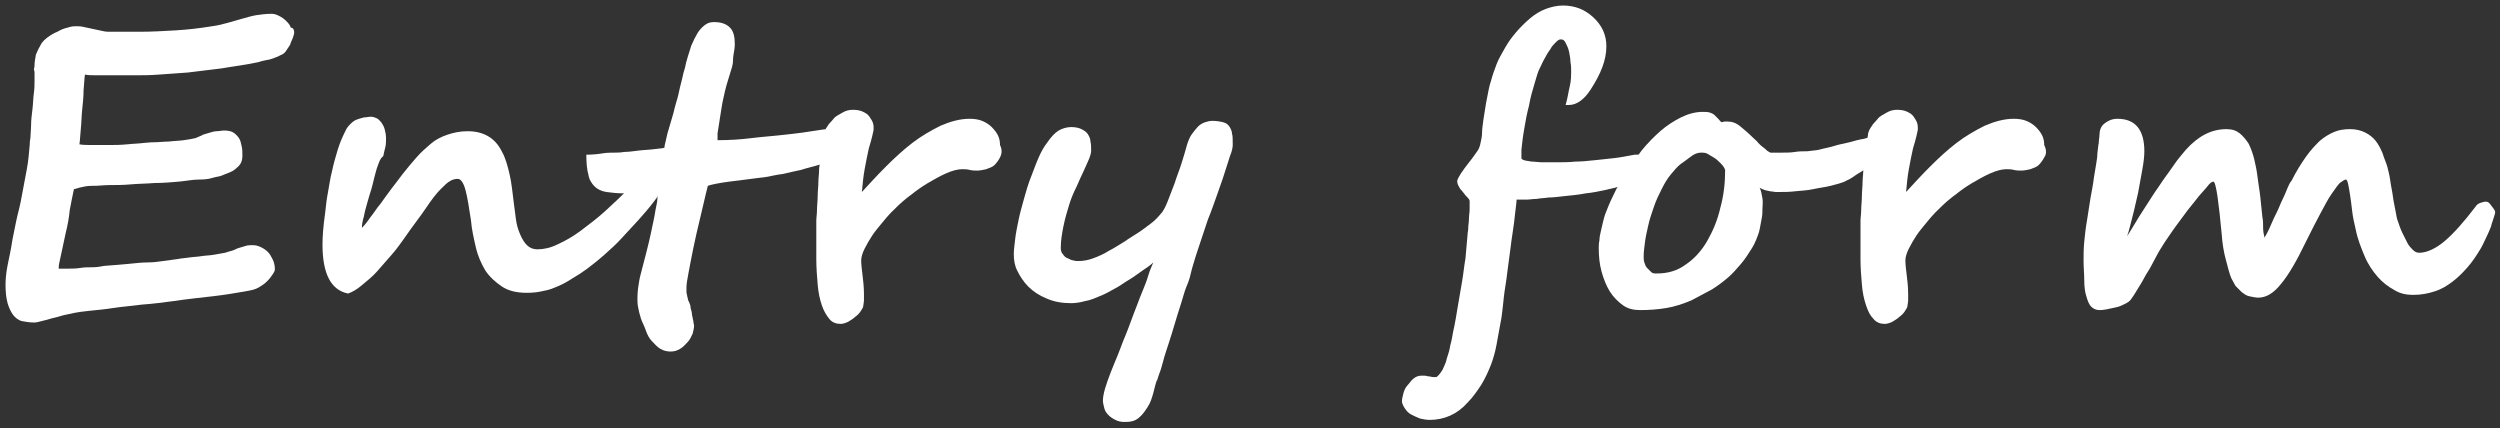 <?xml version="1.0" encoding="utf-8"?>
<!-- Generator: Adobe Illustrator 22.0.1, SVG Export Plug-In . SVG Version: 6.00 Build 0)  -->
<svg version="1.1" xmlns="http://www.w3.org/2000/svg" xmlns:xlink="http://www.w3.org/1999/xlink" x="0px" y="0px" width="362px"
	 height="62px" viewBox="0 0 362 62" style="enable-background:new 0 0 362 62;" xml:space="preserve">
<rect x="0" y="0" width="362" height="62" fill="#333333" stroke="none"/>
<style type="text/css">
	.st0{fill:#FFFFFF;}
</style>
<g id="背景">
</g>
<g id="レイヤー_6">
	<g>
		<path class="st0" d="M42.6,4.7c0,0.2-0.1,0.5-0.2,0.8c-0.1,0.3-0.3,0.6-0.4,1c-0.2,0.3-0.4,0.6-0.6,0.9S40.9,7.9,40.6,8
			c-0.5,0.3-1,0.4-1.5,0.6c-0.5,0.1-1.1,0.2-1.7,0.4c-1.8,0.4-3.6,0.6-5.3,0.9c-1.7,0.2-3.3,0.4-4.9,0.6c-1.5,0.1-2.9,0.2-4.2,0.3
			c-1.3,0.1-2.3,0.1-3.2,0.1h-4.3c-0.6,0-1.2,0-1.7,0s-1,0-1.5-0.1c-0.1,0.6-0.1,1.4-0.2,2.3c0,0.9-0.1,1.9-0.2,2.8
			s-0.1,1.9-0.2,2.8s-0.1,1.6-0.2,2.2C12,21,12.7,21,13.4,21c0.7,0,1.4,0,2.1,0c1,0,1.9,0,2.9-0.1c0.9-0.1,1.7-0.1,2.4-0.2
			c0.3,0,0.8-0.1,1.5-0.1c0.7,0,1.4-0.1,2.1-0.1c0.8-0.1,1.5-0.1,2.2-0.2c0.7-0.1,1.3-0.2,1.7-0.3c0.4-0.2,0.8-0.3,1.1-0.5
			c0.3-0.1,0.7-0.2,1-0.3s0.7-0.2,1-0.2c0.3,0,0.7-0.1,1.1-0.1c0.5,0,1,0.1,1.3,0.3s0.6,0.5,0.8,0.8c0.2,0.3,0.3,0.7,0.4,1.2
			c0.1,0.4,0.1,0.9,0.1,1.4c0,0.6-0.2,1.1-0.5,1.4s-0.7,0.7-1.2,0.9s-1,0.4-1.5,0.6c-0.5,0.1-1,0.2-1.3,0.3
			c-0.3,0.1-0.9,0.2-1.8,0.2s-1.8,0.2-2.9,0.3s-2.3,0.2-3.5,0.2c-1.2,0.1-2.4,0.1-3.5,0.2s-2.1,0.1-3,0.1c-0.9,0-1.5,0.1-1.9,0.1
			c-0.6,0-1.2,0-1.7,0.1c-0.5,0.1-1,0.2-1.6,0.4c-0.2,0.9-0.4,2-0.6,3c-0.1,1.1-0.3,2.2-0.6,3.4c-0.1,0.5-0.2,0.9-0.3,1.4
			c-0.1,0.5-0.2,1-0.3,1.4S8.7,37.6,8.6,38s-0.1,0.7-0.1,0.9c0.4,0,0.9,0,1.4,0c0.5,0,1.1,0,1.7-0.1s1.2-0.1,1.8-0.1
			c0.6,0,1.2-0.1,1.7-0.2c1.4-0.1,2.6-0.2,3.6-0.3c1-0.1,1.9-0.2,2.7-0.2s1.5-0.1,2.2-0.2s1.4-0.2,2.2-0.3c0.4-0.1,0.9-0.1,1.5-0.2
			c0.6-0.1,1.2-0.1,1.8-0.2s1.2-0.1,1.8-0.2s1.2-0.2,1.7-0.3c0.3-0.1,0.6-0.2,1-0.3s0.6-0.3,1-0.4c0.3-0.1,0.7-0.2,1-0.3
			c0.3-0.1,0.7-0.1,1-0.1c0.4,0,0.8,0.1,1.2,0.3s0.7,0.4,1,0.7s0.5,0.7,0.7,1.1s0.3,0.9,0.3,1.4c0,0.2-0.1,0.4-0.3,0.7
			c-0.2,0.3-0.4,0.6-0.8,1s-0.7,0.6-1.2,0.9C37,41.9,36.5,42,36,42.1c-1.7,0.3-3.4,0.6-5.2,0.8c-1.7,0.2-3.7,0.4-5.7,0.7
			c-1.5,0.2-3,0.4-4.5,0.5c-1.5,0.2-2.9,0.3-4.2,0.5s-2.4,0.3-3.4,0.4c-1,0.1-1.7,0.2-2.2,0.3c-0.4,0.1-0.9,0.2-1.4,0.3
			c-0.5,0.1-1,0.3-1.5,0.4c-0.5,0.1-1,0.3-1.5,0.4S5.4,46.7,5,46.7H5c-0.7,0-1.3-0.1-1.8-0.2s-1-0.5-1.3-0.9s-0.6-1-0.8-1.7
			c-0.2-0.7-0.3-1.6-0.3-2.7c0-0.8,0.1-1.8,0.3-2.8c0.2-1,0.5-2.3,0.7-3.7c0.3-1.4,0.5-2.6,0.8-3.8c0.3-1.1,0.5-2.2,0.7-3.3
			c0.2-1.1,0.4-2.1,0.6-3.2c0.2-1.1,0.3-2.2,0.4-3.4c0-0.1,0-0.5,0.1-1c0-0.5,0.1-1.2,0.1-1.9c0-0.7,0.1-1.5,0.2-2.3
			s0.1-1.6,0.2-2.3s0.1-1.3,0.1-1.9s0-0.9,0-1c0-0.1,0-0.3-0.1-0.6C5,9.8,5,9.5,5,9.4c0-0.4,0.1-0.9,0.2-1.5C5.4,7.4,5.7,6.8,6,6.3
			C6.2,6,6.5,5.7,6.9,5.4c0.4-0.3,0.9-0.6,1.4-0.8c0.5-0.3,1-0.5,1.5-0.6c0.5-0.2,1-0.2,1.3-0.2c0.2,0,0.6,0,1,0.1
			c0.5,0.1,0.9,0.2,1.4,0.3s1,0.2,1.4,0.3c0.4,0.1,0.8,0.1,1,0.1c0.4,0,1.1,0,1.8,0c0.8,0,1.6,0,2.5,0c1.7,0,3.5-0.1,5.2-0.2
			c1.7-0.1,3.5-0.3,5.3-0.6c0.8-0.1,1.6-0.3,2.3-0.5s1.4-0.4,2.1-0.6s1.4-0.4,2-0.5c0.7-0.1,1.4-0.2,2.2-0.2c0.4,0,0.7,0.1,1.1,0.3
			c0.4,0.2,0.7,0.4,1,0.7c0.3,0.3,0.6,0.6,0.7,1C42.5,4,42.6,4.4,42.6,4.7z"/>
		<path class="st0" d="M96.7,24.6c0,0.4-0.1,0.8-0.2,1.2c-0.1,0.4-0.3,0.9-0.5,1.3s-0.4,0.8-0.7,1.2c-0.2,0.4-0.5,0.7-0.7,1
			c-0.6,0.8-1.3,1.6-2.1,2.5c-0.8,0.9-1.6,1.7-2.4,2.6c-0.8,0.9-1.7,1.7-2.6,2.5s-1.8,1.5-2.6,2.1c-0.7,0.5-1.3,0.9-2,1.3
			c-0.6,0.4-1.3,0.8-2,1.1s-1.4,0.6-2.1,0.7c-0.8,0.2-1.6,0.3-2.5,0.3c-1.5,0-2.7-0.3-3.6-0.9s-1.8-1.4-2.4-2.3
			c-0.6-1-1.1-2.1-1.4-3.4s-0.6-2.6-0.7-3.9c-0.3-1.9-0.5-3.3-0.8-4.4c-0.3-1.1-0.7-1.6-1.1-1.6c-0.4,0-0.8,0.1-1.1,0.3
			c-0.4,0.2-0.8,0.6-1.4,1.2s-1.3,1.5-2.1,2.7s-2,2.7-3.3,4.6c-0.5,0.7-1,1.4-1.7,2.2s-1.4,1.6-2.1,2.4c-0.7,0.8-1.5,1.4-2.2,2
			s-1.4,1-2,1.2c-2.5-0.5-3.7-2.9-3.7-7.1c0-1.1,0.1-2.6,0.4-4.7c0.1-0.9,0.2-1.9,0.4-2.9s0.3-2,0.6-3.1c0.2-1,0.5-2,0.8-3
			c0.3-1,0.7-1.9,1.1-2.7c0.2-0.5,0.5-0.8,0.8-1.1s0.6-0.5,0.9-0.6c0.3-0.1,0.6-0.2,1-0.3c0.3,0,0.7-0.1,1-0.1
			c0.3,0,0.6,0.1,0.8,0.2c0.3,0.1,0.5,0.4,0.7,0.6c0.2,0.3,0.4,0.6,0.5,1c0.1,0.4,0.2,0.8,0.2,1.3c0,0.4,0,0.9-0.1,1.3
			c-0.1,0.4-0.2,0.8-0.3,1.3C55,23,54.9,23.5,54.7,24s-0.3,1-0.5,1.7c-0.1,0.4-0.2,0.9-0.4,1.6c-0.2,0.6-0.4,1.3-0.6,2
			c-0.2,0.7-0.4,1.4-0.5,2c-0.2,0.7-0.3,1.2-0.3,1.7c0.4-0.4,0.8-0.9,1.2-1.5c0.5-0.6,0.9-1.3,1.5-2c0.5-0.7,1-1.4,1.6-2.2
			s1.1-1.4,1.6-2.1c0.7-0.9,1.4-1.7,2-2.4c0.7-0.8,1.4-1.4,2.1-2s1.5-1,2.4-1.3c0.9-0.3,1.8-0.5,2.9-0.5c1.3,0,2.3,0.3,3.1,0.8
			c0.8,0.5,1.4,1.2,1.9,2.2c0.5,0.9,0.8,2,1.1,3.3s0.4,2.6,0.6,4.1c0.1,0.8,0.2,1.5,0.3,2.3c0.1,0.8,0.3,1.5,0.6,2.2
			c0.3,0.7,0.6,1.2,1,1.6s0.9,0.6,1.5,0.6c0.9,0,1.9-0.2,2.9-0.7c1.1-0.5,2.2-1.1,3.4-2s2.4-1.8,3.6-2.9s2.5-2.3,3.7-3.6
			c0.4-0.4,0.8-0.8,1.1-1.2c0.4-0.4,0.7-0.8,1-1.1c0.3-0.3,0.7-0.6,1-0.8c0.3-0.2,0.6-0.3,0.9-0.3c0.1,0,0.3,0,0.4,0
			c0.2,0,0.3,0.1,0.4,0.2c0.1,0.1,0.2,0.2,0.3,0.4S96.7,24.4,96.7,24.6z"/>
		<path class="st0" d="M123.8,20.4c0,0.5-0.2,0.9-0.7,1.3c-0.5,0.4-1.1,0.8-1.8,1.1c-0.7,0.4-1.6,0.7-2.5,1s-1.9,0.5-2.8,0.8
			c-0.9,0.2-1.9,0.4-2.7,0.6c-0.9,0.1-1.6,0.3-2.2,0.4c-2.2,0.3-4,0.5-5.5,0.7c-1.5,0.2-2.5,0.4-3.1,0.6c-0.4,1.5-0.7,3-1.1,4.6
			c-0.4,1.6-0.7,3-1,4.4s-0.5,2.6-0.7,3.6c-0.2,1-0.3,1.7-0.3,2.1c0,0.3,0,0.5,0,0.7c0,0.2,0.1,0.4,0.1,0.5c0,0.2,0.1,0.3,0.1,0.5
			c0,0.1,0.1,0.3,0.2,0.5c0.1,0.2,0.2,0.5,0.2,0.8c0.1,0.3,0.2,0.7,0.2,1c0.1,0.3,0.1,0.6,0.2,0.9c0,0.3,0.1,0.5,0.1,0.6
			c0,0.4-0.1,0.8-0.2,1.2c-0.2,0.4-0.4,0.9-0.7,1.2s-0.6,0.7-1.1,1s-0.9,0.4-1.4,0.4c-0.5,0-1-0.1-1.5-0.4s-0.8-0.7-1.2-1.1
			s-0.7-1-0.9-1.6s-0.5-1.1-0.7-1.7s-0.3-1.1-0.4-1.6s-0.1-0.9-0.1-1.2s0-0.8,0.1-1.6c0.1-0.7,0.2-1.4,0.4-2.1
			c0.6-2.3,1.1-4.2,1.4-5.6c0.3-1.5,0.6-2.7,0.7-3.5c0.2-0.9,0.3-1.5,0.3-1.9c0-0.4,0.1-0.7,0.1-0.8c-0.3,0-0.6,0-1.1,0
			s-1,0.1-1.5,0.1s-1,0.1-1.4,0.1c-0.4,0-0.7,0-0.9,0c-1,0-1.9-0.1-2.6-0.2s-1.3-0.4-1.7-0.8s-0.8-1-0.9-1.7
			c-0.2-0.7-0.3-1.7-0.3-2.9c1,0,1.8-0.1,2.4-0.2s1.3-0.1,1.9-0.1c0.2,0,0.6,0,1.2-0.1c0.6,0,1.3-0.1,2.1-0.2s1.5-0.1,2.2-0.2
			c0.7-0.1,1.2-0.1,1.5-0.2c0-0.2,0.1-0.6,0.2-1s0.2-1,0.4-1.6s0.3-1.1,0.5-1.7c0.2-0.6,0.3-1.1,0.4-1.5c0.1-0.3,0.2-0.8,0.4-1.4
			c0.2-0.7,0.3-1.4,0.5-2.1s0.3-1.4,0.5-2s0.2-1,0.3-1.2c0.2-0.8,0.5-1.6,0.7-2.3c0.3-0.7,0.6-1.3,0.9-1.8c0.3-0.5,0.7-0.9,1.1-1.2
			s0.8-0.4,1.3-0.4c1.1,0,1.8,0.3,2.3,0.8s0.7,1.3,0.7,2.4c0,0.5-0.1,1-0.2,1.6S106.2,9,106,9.7c-0.4,1.4-0.8,2.5-1,3.4
			c-0.2,0.9-0.4,1.7-0.5,2.4c-0.1,0.7-0.2,1.3-0.3,1.9c-0.1,0.6-0.2,1.2-0.3,1.9c0,0.1,0,0.2,0,0.5c0,0.2,0,0.4,0,0.5
			c1.7,0,3.3-0.1,4.9-0.3s3.2-0.3,4.9-0.5c0.9-0.1,1.8-0.2,2.5-0.3c0.7-0.1,1.4-0.2,2-0.3c0.6-0.1,1.2-0.2,1.8-0.2
			c0.6-0.1,1.2-0.1,1.9-0.1c0.2,0,0.5,0,0.7,0.1c0.3,0,0.5,0.1,0.7,0.3s0.4,0.3,0.5,0.6C123.8,19.7,123.8,20,123.8,20.4z"/>
		<path class="st0" d="M144.8,22.8c-0.2,0.4-0.5,0.8-0.8,1.1c-0.3,0.3-0.7,0.4-1.2,0.6c-0.4,0.1-0.9,0.2-1.3,0.2
			c-0.4,0-0.7,0-1.1-0.1s-0.7-0.1-1.1-0.1c-0.6,0-1.4,0.2-2.3,0.6s-1.8,0.9-2.8,1.5c-1,0.6-1.9,1.3-2.8,2c-0.9,0.7-1.7,1.5-2.4,2.2
			c-0.4,0.4-0.8,0.9-1.3,1.5c-0.5,0.6-1,1.2-1.4,1.8s-0.8,1.3-1.1,1.9c-0.3,0.6-0.5,1.2-0.5,1.7c0,0.6,0.1,1.4,0.2,2.2
			c0.1,0.8,0.2,1.7,0.2,2.7c0,0.3,0,0.6,0,0.9c0,0.3-0.1,0.6-0.1,0.8c0,0.2-0.2,0.5-0.4,0.8s-0.5,0.6-0.8,0.8
			c-0.3,0.3-0.7,0.5-1,0.7c-0.4,0.2-0.8,0.3-1.1,0.3c-0.6,0-1.2-0.2-1.6-0.7c-0.4-0.5-0.8-1.1-1.1-2s-0.5-1.8-0.6-3
			s-0.2-2.4-0.2-3.7c0-0.1,0-0.3,0-0.8c0-0.4,0-0.9,0-1.5c0-0.5,0-1,0-1.5c0-0.5,0-0.8,0-0.9c0-0.1,0-0.3,0-0.8s0.1-1,0.1-1.6
			c0-0.6,0.1-1.3,0.1-2c0-0.7,0.1-1.4,0.1-2c0-0.6,0.1-1.2,0.1-1.7c0-0.5,0.1-0.8,0.1-1c0-0.1,0-0.3,0.1-0.6s0.1-0.7,0.1-1.2
			c0-0.4,0.1-0.9,0.2-1.4c0.1-0.5,0.2-0.9,0.2-1.2c0.1-0.3,0.2-0.6,0.5-1c0.2-0.4,0.6-0.7,0.9-1.1s0.8-0.6,1.3-0.9s1-0.4,1.5-0.4
			c0.6,0,1.1,0.1,1.5,0.3s0.7,0.4,0.9,0.7c0.2,0.3,0.4,0.6,0.5,0.9c0.1,0.3,0.1,0.6,0.1,0.9c0,0.2-0.1,0.5-0.2,1s-0.3,1.1-0.5,1.8
			c-0.2,0.9-0.4,1.9-0.6,3s-0.3,2.2-0.4,3.3c1.1-1.2,2.2-2.4,3.5-3.7s2.5-2.4,3.8-3.4c1.3-1,2.7-1.8,4.1-2.5c1.4-0.6,2.8-1,4.2-1
			c0.7,0,1.3,0.1,1.8,0.3c0.5,0.2,1,0.5,1.4,0.9s0.7,0.8,0.9,1.2s0.3,0.9,0.3,1.3v0.1C145.2,21.8,145,22.4,144.8,22.8z"/>
		<path class="st0" d="M178.5,21c0,0.3-0.1,0.9-0.4,1.6c-0.2,0.7-0.5,1.5-0.8,2.5s-0.7,2-1.1,3.2c-0.4,1.1-0.8,2.3-1.3,3.5
			c-0.4,1.2-0.8,2.4-1.2,3.6s-0.8,2.4-1.1,3.5c0,0.1-0.1,0.3-0.2,0.8s-0.3,1.1-0.6,1.8s-0.5,1.6-0.8,2.5s-0.6,1.9-0.9,2.9
			c-0.3,1-0.6,2-0.9,2.9c-0.3,0.9-0.6,1.8-0.8,2.6s-0.4,1.4-0.6,1.9c-0.2,0.5-0.2,0.8-0.3,0.8c-0.2,0.5-0.3,1.1-0.5,1.8
			c-0.2,0.7-0.4,1.4-0.8,2s-0.7,1.1-1.3,1.6s-1.2,0.6-2.1,0.6c-0.5,0-0.9-0.1-1.3-0.3s-0.7-0.4-1-0.7s-0.5-0.6-0.6-1
			s-0.2-0.8-0.2-1.1c0-0.4,0.1-1,0.3-1.7c0.2-0.7,0.5-1.5,0.8-2.3s0.7-1.7,1.1-2.7s0.7-1.9,1.1-2.8c0.3-0.8,0.6-1.5,0.8-2.1
			s0.5-1.3,0.8-2.1c0.3-0.8,0.6-1.6,0.9-2.3s0.6-1.5,0.8-2.2s0.5-1.3,0.7-1.8c-0.4,0.4-1,0.8-1.6,1.2s-1.2,0.9-1.9,1.3
			c-0.7,0.4-1.3,0.9-2.1,1.3c-0.7,0.4-1.4,0.8-2.2,1.1c-0.7,0.3-1.4,0.6-2.1,0.7c-0.7,0.2-1.4,0.3-2,0.3c-1.3,0-2.5-0.2-3.6-0.7
			c-1-0.4-1.9-1-2.6-1.7s-1.2-1.5-1.6-2.3c-0.4-0.8-0.5-1.6-0.5-2.4c0-0.6,0.1-1.3,0.2-2.2c0.1-0.9,0.3-1.8,0.5-2.8
			c0.2-1,0.5-2,0.8-3.1c0.3-1.1,0.6-2.1,1-3.1s0.7-1.9,1.1-2.8s0.8-1.6,1.2-2.1c0.6-0.9,1.2-1.5,1.7-1.8s1.2-0.5,1.8-0.5
			c0.6,0,1.1,0.1,1.5,0.3s0.7,0.4,0.9,0.7c0.2,0.3,0.4,0.7,0.4,1.1c0.1,0.4,0.1,0.8,0.1,1.3c0,0.3-0.1,0.7-0.3,1.2
			c-0.2,0.5-0.5,1.1-0.8,1.8c-0.3,0.6-0.6,1.3-1,2.2c-0.4,0.8-0.8,1.7-1.1,2.7c-0.3,1-0.6,2-0.8,3s-0.4,2.1-0.4,3.2
			c0,0.4,0.1,0.7,0.3,0.9c0.2,0.3,0.4,0.5,0.7,0.6s0.5,0.3,0.8,0.3c0.3,0.1,0.5,0.1,0.7,0.1c0.7,0,1.4-0.1,2.2-0.4s1.5-0.6,2.3-1.1
			c0.8-0.4,1.5-0.9,2.2-1.3c0.7-0.5,1.4-0.9,2-1.3c0.5-0.3,1.1-0.8,1.8-1.3s1.2-1.1,1.7-1.7c0.2-0.3,0.5-0.8,0.8-1.6
			c0.3-0.8,0.6-1.6,1-2.6c0.3-1,0.7-1.9,1-2.9s0.6-1.9,0.8-2.7c0.2-0.6,0.4-1.1,0.7-1.5c0.3-0.4,0.6-0.8,0.9-1.1s0.7-0.5,1-0.6
			c0.3-0.1,0.7-0.2,1-0.2c0.7,0,1.2,0.1,1.6,0.2c0.4,0.1,0.7,0.3,0.9,0.6c0.2,0.3,0.4,0.7,0.4,1.1C178.5,19.6,178.5,20.2,178.5,21
			L178.5,21z"/>
		<path class="st0" d="M238.9,23.4c0,0.2-0.1,0.4-0.2,0.7c-0.2,0.3-0.4,0.6-0.6,0.9s-0.5,0.6-0.8,0.8c-0.3,0.3-0.6,0.5-0.9,0.6
			c-0.3,0.1-0.8,0.3-1.5,0.5c-0.7,0.2-1.5,0.4-2.4,0.6s-1.9,0.4-2.9,0.5c-1,0.2-2.1,0.3-3.1,0.4c-0.9,0.1-1.6,0.2-2.3,0.2
			c-0.6,0.1-1.2,0.1-1.7,0.2c-0.5,0-1,0.1-1.4,0.1c-0.5,0-0.9,0-1.5,0c0,0.4-0.1,1-0.2,1.9s-0.2,1.9-0.4,3.1s-0.3,2.4-0.5,3.7
			c-0.2,1.3-0.3,2.5-0.5,3.7c-0.2,1.2-0.3,2.2-0.4,3.2c-0.1,0.9-0.2,1.7-0.3,2.1c-0.2,1.1-0.4,2.2-0.6,3.3s-0.5,2.1-0.8,2.9
			c-0.4,1-0.8,1.9-1.4,2.9c-0.6,0.9-1.2,1.8-2,2.6c-1.5,1.7-3.4,2.5-5.5,2.5c-0.5,0-0.9-0.1-1.4-0.2c-0.5-0.2-0.9-0.4-1.3-0.6
			s-0.7-0.6-0.9-0.9s-0.4-0.7-0.4-1c0-0.3,0.1-0.7,0.2-1.1s0.3-0.9,0.6-1.2s0.5-0.7,0.9-1s0.7-0.4,1.1-0.4c0.1,0,0.3,0,0.5,0
			c0.2,0,0.4,0.1,0.6,0.1s0.4,0.1,0.6,0.1s0.4,0,0.5,0c0.3-0.2,0.6-0.6,0.9-1.1c0.2-0.5,0.5-1,0.6-1.6c0.2-0.6,0.4-1.2,0.5-1.9
			c0.2-0.7,0.3-1.3,0.4-1.9c0.3-1.3,0.5-2.6,0.7-3.8s0.4-2.4,0.6-3.5s0.3-2.3,0.5-3.4c0.1-1.1,0.2-2.2,0.3-3.4c0-0.3,0.1-0.6,0.1-1
			c0-0.4,0.1-0.8,0.1-1.3c0-0.5,0.1-0.9,0.1-1.4s0-0.9,0-1.2c0-0.1-0.1-0.3-0.3-0.5c-0.2-0.2-0.4-0.4-0.6-0.7s-0.5-0.5-0.6-0.8
			c-0.2-0.3-0.3-0.6-0.3-0.9c0.1-0.5,0.7-1.4,1.8-2.8c0.5-0.6,0.8-1.1,1.1-1.5s0.4-0.8,0.5-1.3c0.1-0.4,0.2-0.9,0.2-1.4
			c0-0.5,0.1-1.1,0.2-1.9c0.2-1.1,0.3-2.1,0.5-3c0.2-0.9,0.3-1.8,0.6-2.6c0.2-0.8,0.5-1.6,0.8-2.4c0.3-0.8,0.8-1.6,1.3-2.5
			c0.4-0.7,0.9-1.4,1.5-2.1c0.6-0.7,1.3-1.4,2-2s1.5-1.1,2.3-1.4s1.7-0.5,2.5-0.5c1.8,0,3.2,0.6,4.4,1.7c1.3,1.2,1.9,2.6,1.9,4.2
			c0,2-0.8,4-2.3,6.3c-0.9,1.4-2,2.2-3.1,2.2h-0.5c0.3-1,0.4-1.9,0.6-2.7s0.2-1.6,0.2-2.3c0-0.3,0-0.7-0.1-1.2c0-0.5-0.1-1-0.2-1.5
			s-0.3-0.9-0.5-1.3c-0.2-0.4-0.4-0.5-0.7-0.5c-0.2,0-0.4,0.1-0.7,0.4c-0.3,0.3-0.6,0.6-0.8,1c-0.3,0.4-0.6,0.9-0.8,1.3
			c-0.3,0.5-0.5,1-0.7,1.4c-0.3,0.5-0.5,1.3-0.8,2.3s-0.6,2-0.8,3.2c-0.3,1.1-0.5,2.2-0.7,3.4c-0.2,1.1-0.3,2.1-0.4,3v1.2
			c0,0.1,0.1,0.2,0.4,0.3c0.3,0.1,0.6,0.1,1.1,0.2c0.5,0,1,0.1,1.6,0.1s1.2,0,1.8,0c1,0,2,0,2.9-0.1c0.9,0,1.8-0.1,2.8-0.2
			c0.9-0.1,1.8-0.2,2.8-0.3c0.9-0.1,1.9-0.3,3-0.5c0.2,0,0.3,0,0.5,0s0.3,0,0.5,0C238.4,22.2,238.9,22.6,238.9,23.4z"/>
		<path class="st0" d="M273.7,20c0,0.4-0.1,0.8-0.4,1.2c-0.2,0.4-0.6,0.8-0.9,1.3s-0.8,0.8-1.3,1.2c-0.5,0.4-1,0.8-1.5,1.1
			c-0.5,0.3-1,0.6-1.4,0.9s-0.8,0.4-1.1,0.6c-0.5,0.2-1.2,0.4-2,0.6c-0.8,0.2-1.7,0.3-2.6,0.5s-1.8,0.2-2.6,0.3s-1.6,0.1-2.2,0.1
			c-0.1,0-0.3,0-0.6,0c-0.2,0-0.5-0.1-0.8-0.1c-0.3-0.1-0.6-0.1-0.8-0.2c-0.3-0.1-0.5-0.2-0.7-0.3c0.2,0.4,0.3,0.9,0.4,1.5
			s0,1.1,0,1.6c0,0.4,0,0.8-0.1,1.3c-0.1,0.5-0.2,1-0.3,1.6c-0.1,0.5-0.3,1-0.5,1.5s-0.4,0.9-0.6,1.2c-0.5,0.8-1,1.6-1.6,2.3
			s-1.2,1.4-1.9,2c-0.7,0.6-1.5,1.2-2.3,1.7c-0.9,0.5-1.9,1-3,1.6c-1.2,0.5-2.4,0.9-3.6,1.1c-1.2,0.2-2.5,0.3-3.8,0.3
			c-1,0-1.8-0.2-2.5-0.7c-0.7-0.5-1.4-1.2-1.9-2c-0.5-0.8-0.9-1.8-1.2-2.9s-0.4-2.2-0.4-3.4c0-0.3,0-0.7,0.1-1.1
			c0-0.4,0.1-0.9,0.2-1.3s0.2-0.9,0.3-1.3c0.1-0.4,0.2-0.8,0.3-1.1c0.3-0.8,0.7-1.8,1.2-2.8c0.5-1.1,1.1-2.1,1.8-3.2
			s1.5-2.2,2.3-3.3c0.9-1.1,1.8-2,2.7-2.8s2-1.5,3-2c1-0.5,2.1-0.8,3.1-0.8c0.4,0,0.8,0,1.1,0.1c0.3,0.1,0.5,0.2,0.7,0.4
			s0.3,0.3,0.5,0.5s0.3,0.4,0.5,0.5c0.1,0,0.3-0.1,0.4-0.1s0.3,0,0.5,0c0.6,0,1.2,0.2,1.8,0.7s1.2,1,1.8,1.6
			c0.3,0.3,0.6,0.5,0.8,0.8c0.3,0.3,0.5,0.5,0.8,0.7s0.4,0.4,0.6,0.5c0.2,0.1,0.3,0.2,0.4,0.2c0.5,0,1.1,0,1.7,0
			c0.6,0,1.2,0,1.8-0.1s1.2-0.1,1.8-0.1c0.6-0.1,1.1-0.1,1.6-0.2c0.1,0,0.3-0.1,0.8-0.2c0.4-0.1,1-0.2,1.6-0.4
			c0.6-0.2,1.3-0.3,2.1-0.5c0.7-0.2,1.4-0.4,2.1-0.5c0.6-0.2,1.2-0.3,1.6-0.4c0.5-0.1,0.7-0.2,0.8-0.2c0.4,0,0.7,0,0.9,0.1
			S273.7,19.6,273.7,20z M239.9,39.6c1.6,0,3-0.4,4.2-1.3c1.2-0.8,2.3-2,3.1-3.4c0.8-1.4,1.5-3,1.9-4.8c0.5-1.8,0.7-3.6,0.7-5.5
			c-0.1-0.3-0.3-0.6-0.6-0.9s-0.6-0.6-0.9-0.8c-0.3-0.2-0.7-0.4-1-0.6s-0.7-0.2-1-0.2c-0.5,0-1,0.2-1.5,0.6
			c-0.5,0.4-1.1,0.8-1.5,1.1s-0.9,0.9-1.4,1.5c-0.5,0.6-0.9,1.3-1.3,2.1c-0.4,0.8-0.8,1.6-1.1,2.5c-0.3,0.9-0.6,1.7-0.8,2.6
			s-0.4,1.7-0.5,2.5c-0.1,0.8-0.2,1.5-0.2,2.1c0,0.3,0,0.6,0.1,0.9c0.1,0.3,0.2,0.6,0.4,0.8c0.2,0.2,0.4,0.4,0.6,0.6
			S239.6,39.6,239.9,39.6z"/>
		<path class="st0" d="M296,22.8c-0.2,0.4-0.5,0.8-0.8,1.1c-0.3,0.3-0.7,0.4-1.2,0.6c-0.4,0.1-0.9,0.2-1.3,0.2c-0.4,0-0.7,0-1.1-0.1
			s-0.7-0.1-1.1-0.1c-0.6,0-1.4,0.2-2.3,0.6s-1.8,0.9-2.8,1.5c-1,0.6-1.9,1.3-2.8,2c-0.9,0.7-1.7,1.5-2.4,2.2
			c-0.4,0.4-0.8,0.9-1.3,1.5c-0.5,0.6-1,1.2-1.4,1.8s-0.8,1.3-1.1,1.9c-0.3,0.6-0.5,1.2-0.5,1.7c0,0.6,0.1,1.4,0.2,2.2
			c0.1,0.8,0.2,1.7,0.2,2.7c0,0.3,0,0.6,0,0.9c0,0.3-0.1,0.6-0.1,0.8c0,0.2-0.2,0.5-0.4,0.8s-0.5,0.6-0.8,0.8
			c-0.3,0.3-0.7,0.5-1,0.7c-0.4,0.2-0.8,0.3-1.1,0.3c-0.6,0-1.2-0.2-1.6-0.7c-0.5-0.5-0.8-1.1-1.1-2s-0.5-1.8-0.6-3
			s-0.2-2.4-0.2-3.7c0-0.1,0-0.3,0-0.8c0-0.4,0-0.9,0-1.5c0-0.5,0-1,0-1.5c0-0.5,0-0.8,0-0.9c0-0.1,0-0.3,0-0.8s0.1-1,0.1-1.6
			c0-0.6,0.1-1.3,0.1-2c0-0.7,0.1-1.4,0.1-2c0-0.6,0.1-1.2,0.1-1.7c0-0.5,0.1-0.8,0.1-1c0-0.1,0-0.3,0.1-0.6s0.1-0.7,0.1-1.2
			c0-0.4,0.1-0.9,0.2-1.4c0.1-0.5,0.2-0.9,0.2-1.2c0.1-0.3,0.2-0.6,0.5-1c0.2-0.4,0.6-0.7,0.9-1.1s0.8-0.6,1.3-0.9s1-0.4,1.5-0.4
			c0.6,0,1.1,0.1,1.5,0.3s0.7,0.4,0.9,0.7c0.2,0.3,0.4,0.6,0.5,0.9c0.1,0.3,0.1,0.6,0.1,0.9c0,0.2-0.1,0.5-0.2,1s-0.3,1.1-0.5,1.8
			c-0.2,0.9-0.4,1.9-0.6,3s-0.3,2.2-0.4,3.3c1.1-1.2,2.2-2.4,3.5-3.7s2.5-2.4,3.8-3.4c1.3-1,2.7-1.8,4.1-2.5c1.4-0.6,2.8-1,4.2-1
			c0.7,0,1.3,0.1,1.8,0.3c0.5,0.2,1,0.5,1.4,0.9s0.7,0.8,0.9,1.2s0.3,0.9,0.3,1.3v0.1C296.4,21.8,296.3,22.4,296,22.8z"/>
		<path class="st0" d="M361.3,30.7c0,0.2-0.1,0.5-0.2,0.8c-0.1,0.4-0.3,0.8-0.4,1.3c-0.2,0.5-0.4,1-0.7,1.6
			c-0.3,0.6-0.5,1.1-0.8,1.6c-0.6,1-1.2,1.9-1.9,2.7c-0.7,0.8-1.4,1.5-2.2,2.1c-0.8,0.6-1.6,1.1-2.6,1.4c-0.9,0.3-1.9,0.5-3.1,0.5
			c-1,0-1.9-0.2-2.7-0.7c-0.9-0.5-1.7-1.1-2.4-1.9c-0.7-0.8-1.4-1.8-1.9-3c-0.5-1.2-1-2.4-1.3-3.9c-0.2-0.9-0.4-1.7-0.5-2.6
			c-0.1-0.9-0.2-1.6-0.3-2.3c-0.1-0.7-0.2-1.2-0.3-1.7c-0.1-0.4-0.2-0.6-0.3-0.6c-0.2,0-0.5,0.2-0.9,0.5c-0.3,0.3-0.7,0.9-1.2,1.6
			s-1,1.7-1.6,2.8s-1.3,2.5-2.1,4.1c-1.3,2.7-2.5,4.8-3.6,6.1c-1.1,1.4-2.2,2-3.3,2c-0.4,0-0.8-0.1-1.3-0.2s-0.8-0.4-1.1-0.6
			c-0.3-0.3-0.6-0.6-0.9-0.9c-0.2-0.4-0.4-0.7-0.6-1.1c-0.3-0.7-0.5-1.6-0.8-2.7c-0.3-1.1-0.5-2.3-0.6-3.7c-0.1-1.1-0.2-2-0.3-3
			c-0.1-0.9-0.2-1.7-0.3-2.4c-0.1-0.7-0.2-1.2-0.3-1.6c-0.1-0.4-0.2-0.6-0.3-0.6c-0.2,0-0.5,0.2-0.8,0.6s-0.8,0.9-1.3,1.5
			s-1,1.3-1.6,2c-0.6,0.8-1.1,1.5-1.7,2.3s-1.1,1.6-1.6,2.3c-0.5,0.8-0.9,1.4-1.2,2c-0.2,0.4-0.5,0.9-0.8,1.5
			c-0.3,0.6-0.7,1.1-1,1.7s-0.7,1.2-1,1.7c-0.3,0.5-0.6,1-0.9,1.4c-0.2,0.3-0.5,0.5-0.9,0.7s-0.8,0.4-1.3,0.5s-0.9,0.2-1.4,0.3
			s-0.8,0.1-1,0.1c-0.5,0-0.9-0.2-1.2-0.5s-0.5-0.8-0.7-1.5c-0.2-0.6-0.3-1.4-0.3-2.3c0-0.9-0.1-1.8-0.1-2.9c0-0.8,0-1.7,0.1-2.7
			s0.2-2,0.4-3.1s0.3-2.1,0.5-3.2s0.4-2.1,0.5-3c0.1-0.6,0.2-1.2,0.3-1.8s0.2-1.2,0.2-1.7c0.1-0.6,0.1-1.1,0.2-1.5
			c0-0.5,0.1-0.8,0.1-1.1c0-0.7,0.2-1.3,0.7-1.7s1.1-0.7,1.9-0.7c2.6,0,3.9,1.6,3.9,4.7c0,0.7-0.1,1.6-0.3,2.7s-0.4,2.2-0.6,3.3
			c-0.3,1.2-0.5,2.3-0.8,3.4c-0.3,1.1-0.5,2.1-0.8,2.9c0.8-1.2,1.5-2.5,2.3-3.7c0.8-1.2,1.5-2.4,2.3-3.5c0.7-1.1,1.5-2.1,2.1-3
			s1.3-1.7,1.8-2.3c1.8-2,3.7-3,5.9-3c0.8,0,1.4,0.2,1.9,0.6c0.5,0.4,0.9,0.9,1.3,1.5c0.3,0.6,0.6,1.4,0.8,2.2
			c0.2,0.8,0.4,1.8,0.5,2.7s0.3,1.9,0.4,2.9c0.1,1,0.2,2,0.3,2.9c0.1,0.4,0.1,0.9,0.1,1.5c0,0.5,0.1,1,0.2,1.4
			c0.1-0.1,0.2-0.4,0.4-0.7c0.2-0.4,0.4-0.8,0.6-1.3c0.2-0.5,0.5-1.1,0.8-1.7c0.3-0.6,0.5-1.2,0.8-1.8s0.5-1.1,0.7-1.6
			s0.4-0.9,0.6-1.1c0.7-1.4,1.4-2.5,2.1-3.5s1.4-1.7,2-2.3c0.7-0.6,1.4-1,2.1-1.3c0.7-0.3,1.5-0.4,2.3-0.4c0.9,0,1.6,0.2,2.2,0.5
			c0.6,0.3,1.1,0.7,1.5,1.2c0.4,0.5,0.7,1.1,1,1.8c0.2,0.7,0.5,1.3,0.7,2c0.1,0.5,0.3,1.1,0.4,1.9s0.3,1.6,0.4,2.4s0.3,1.6,0.4,2.2
			s0.2,1.1,0.3,1.3c0.2,0.6,0.4,1.2,0.7,1.8s0.5,1,0.7,1.4s0.5,0.7,0.8,1s0.6,0.4,0.9,0.4c1.1,0,2.4-0.6,3.7-1.7s2.8-2.8,4.4-4.9
			c0.2-0.3,0.4-0.5,0.7-0.6c0.3-0.1,0.6-0.2,0.8-0.2c0.3,0,0.5,0.1,0.7,0.4S361.3,30.4,361.3,30.7z"/>
	</g>
</g>
<g id="メインガイド">
</g>
</svg>
